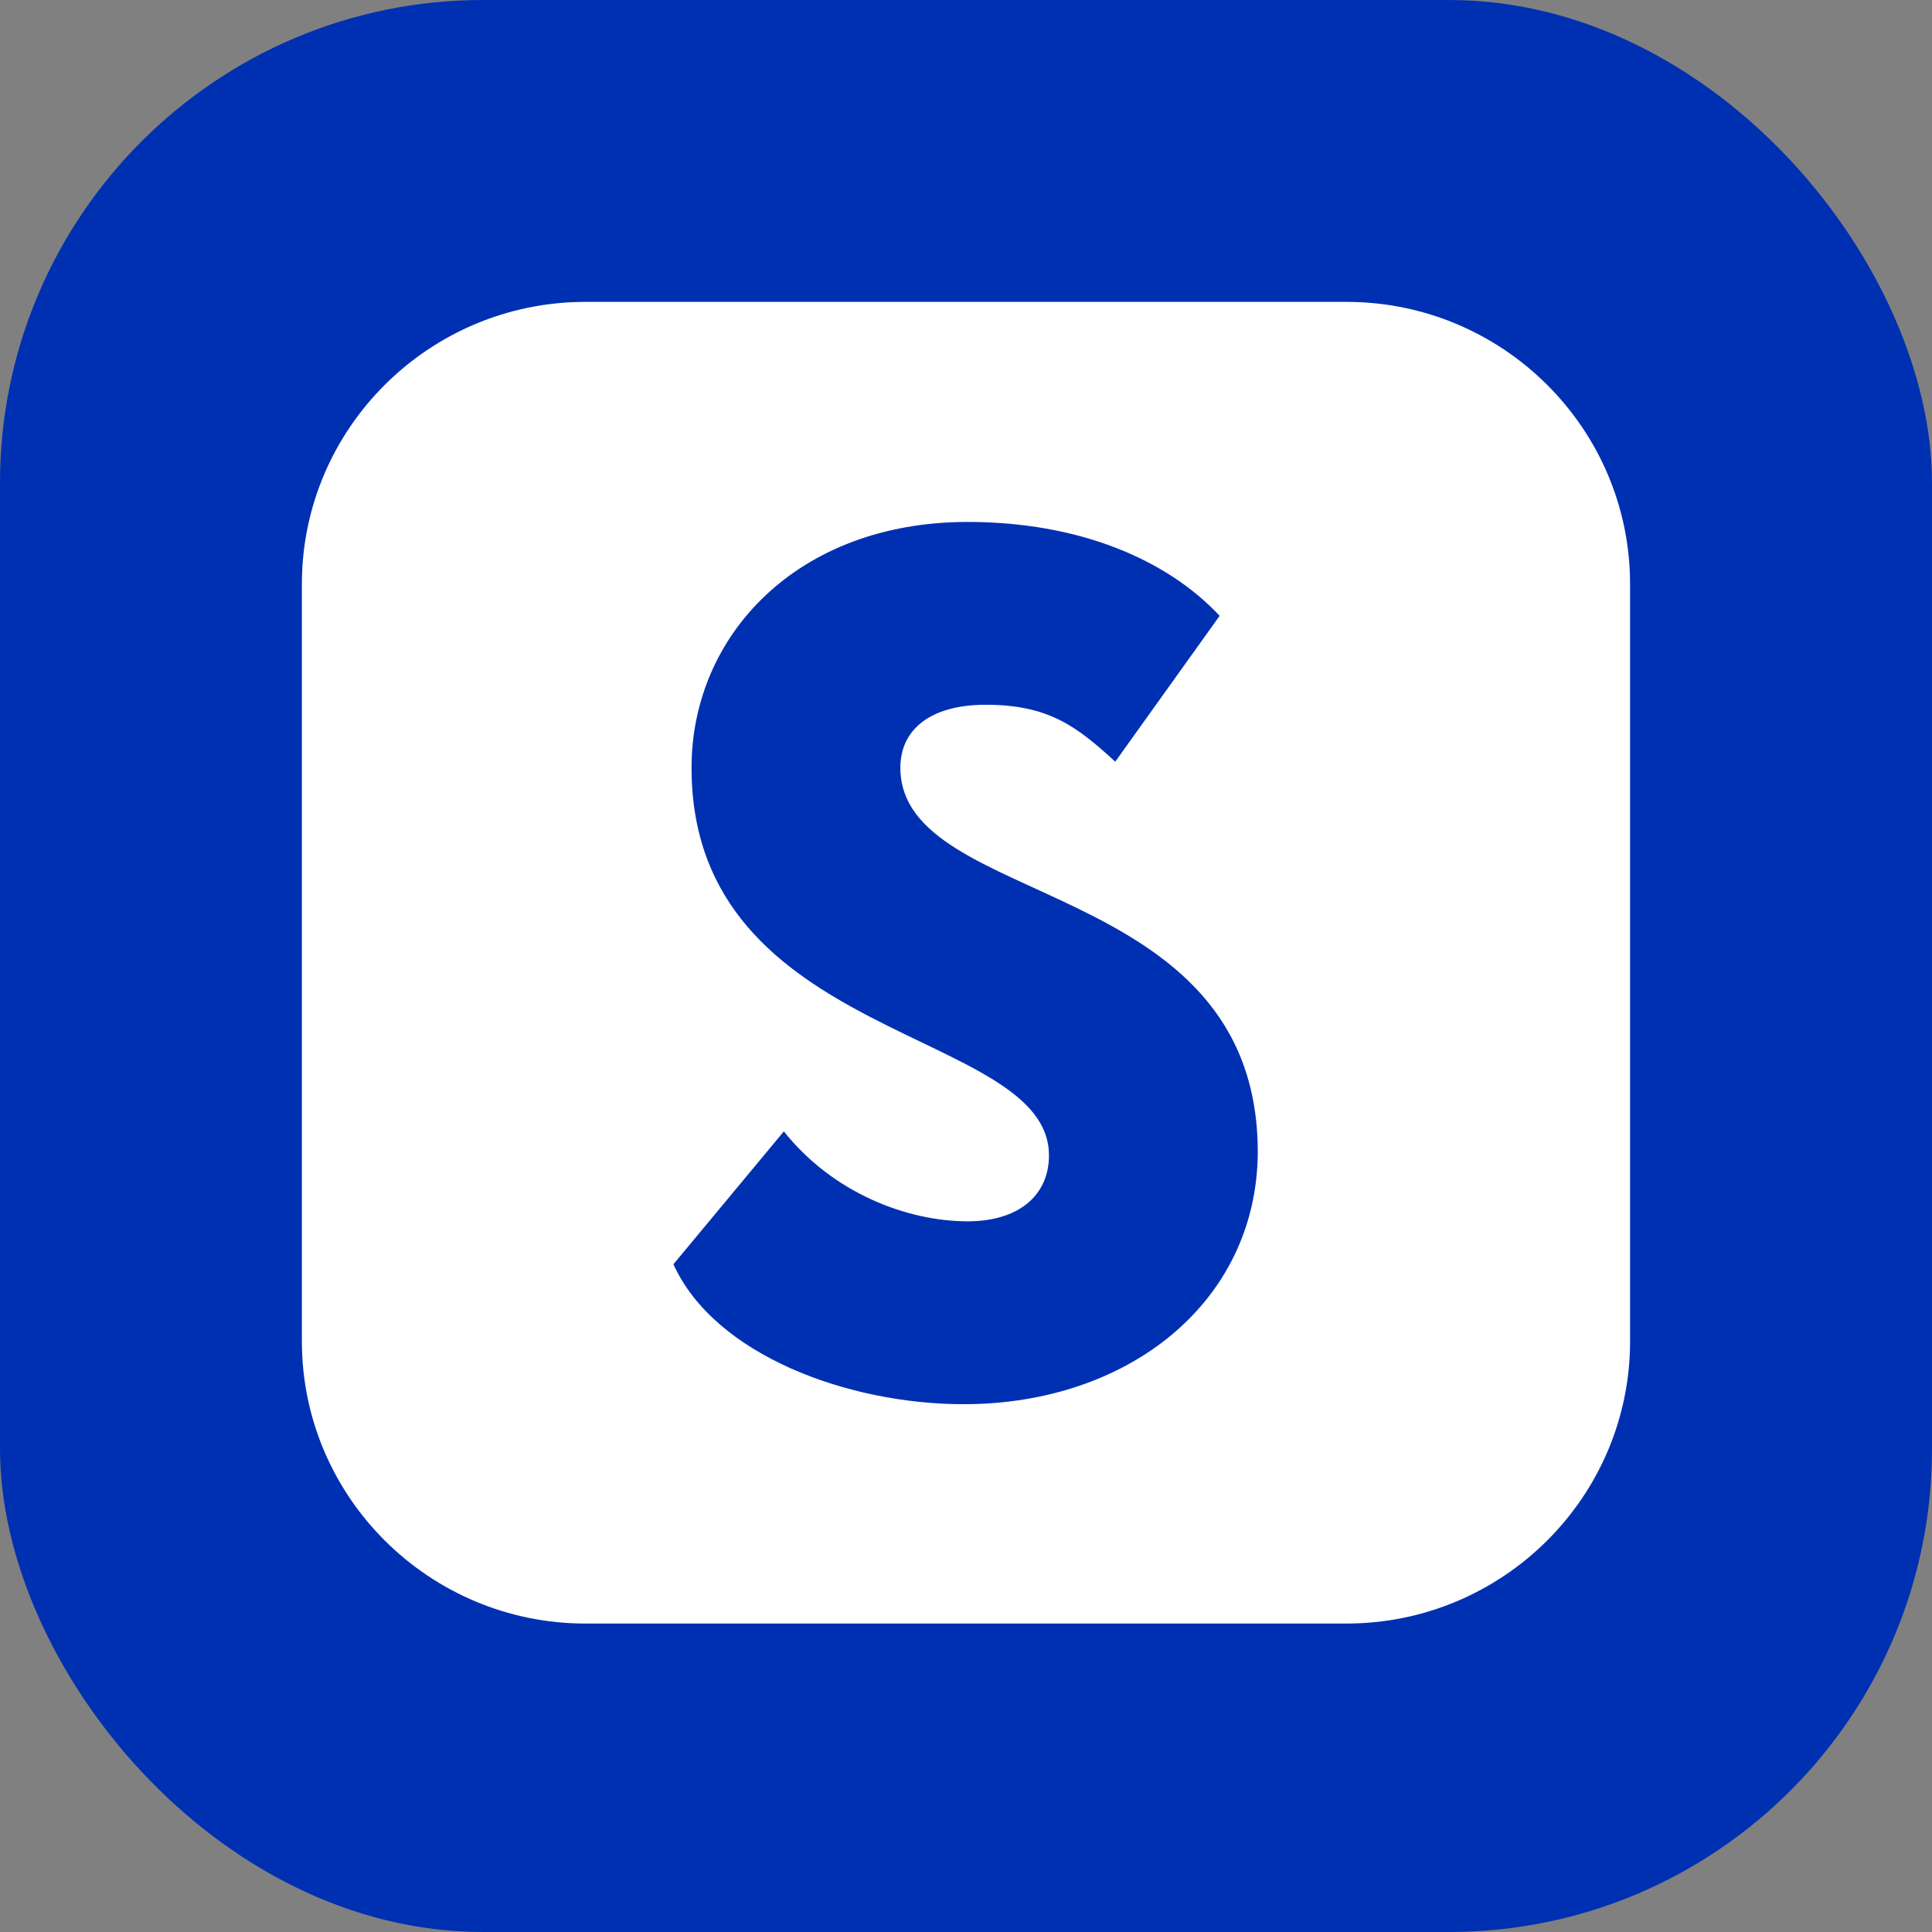 <?xml version="1.0" encoding="UTF-8"?> <svg xmlns="http://www.w3.org/2000/svg" width="32" height="32" viewBox="0 0 32 32" fill="none"><rect x="0" y="0" width="32" height="32" fill="#808080" stroke="none"/><rect width="32" height="32" rx="8" fill="#0030B2"></rect><path d="M22.301 5C24.892 5 26.999 7.096 26.999 9.675V22.216C26.999 24.794 24.892 26.891 22.301 26.891H9.698C7.107 26.891 5 24.794 5 22.216V9.675C5 7.096 7.107 5 9.698 5H22.301ZM16.027 8.645C13.2 8.645 11.454 10.531 11.454 12.716C11.454 17.283 17.374 17.018 17.374 19.137C17.374 19.799 16.875 20.228 16.027 20.229C15.03 20.228 13.798 19.765 12.983 18.739L11.154 20.94C11.836 22.446 14.049 23.258 15.961 23.258C18.688 23.258 20.816 21.569 20.833 19.087C20.833 14.487 14.914 15.065 14.913 12.716C14.913 12.07 15.429 11.673 16.326 11.673C17.374 11.673 17.84 12.037 18.472 12.616L20.201 10.2C19.32 9.257 17.857 8.645 16.027 8.645Z" fill="white"></path></svg> 
